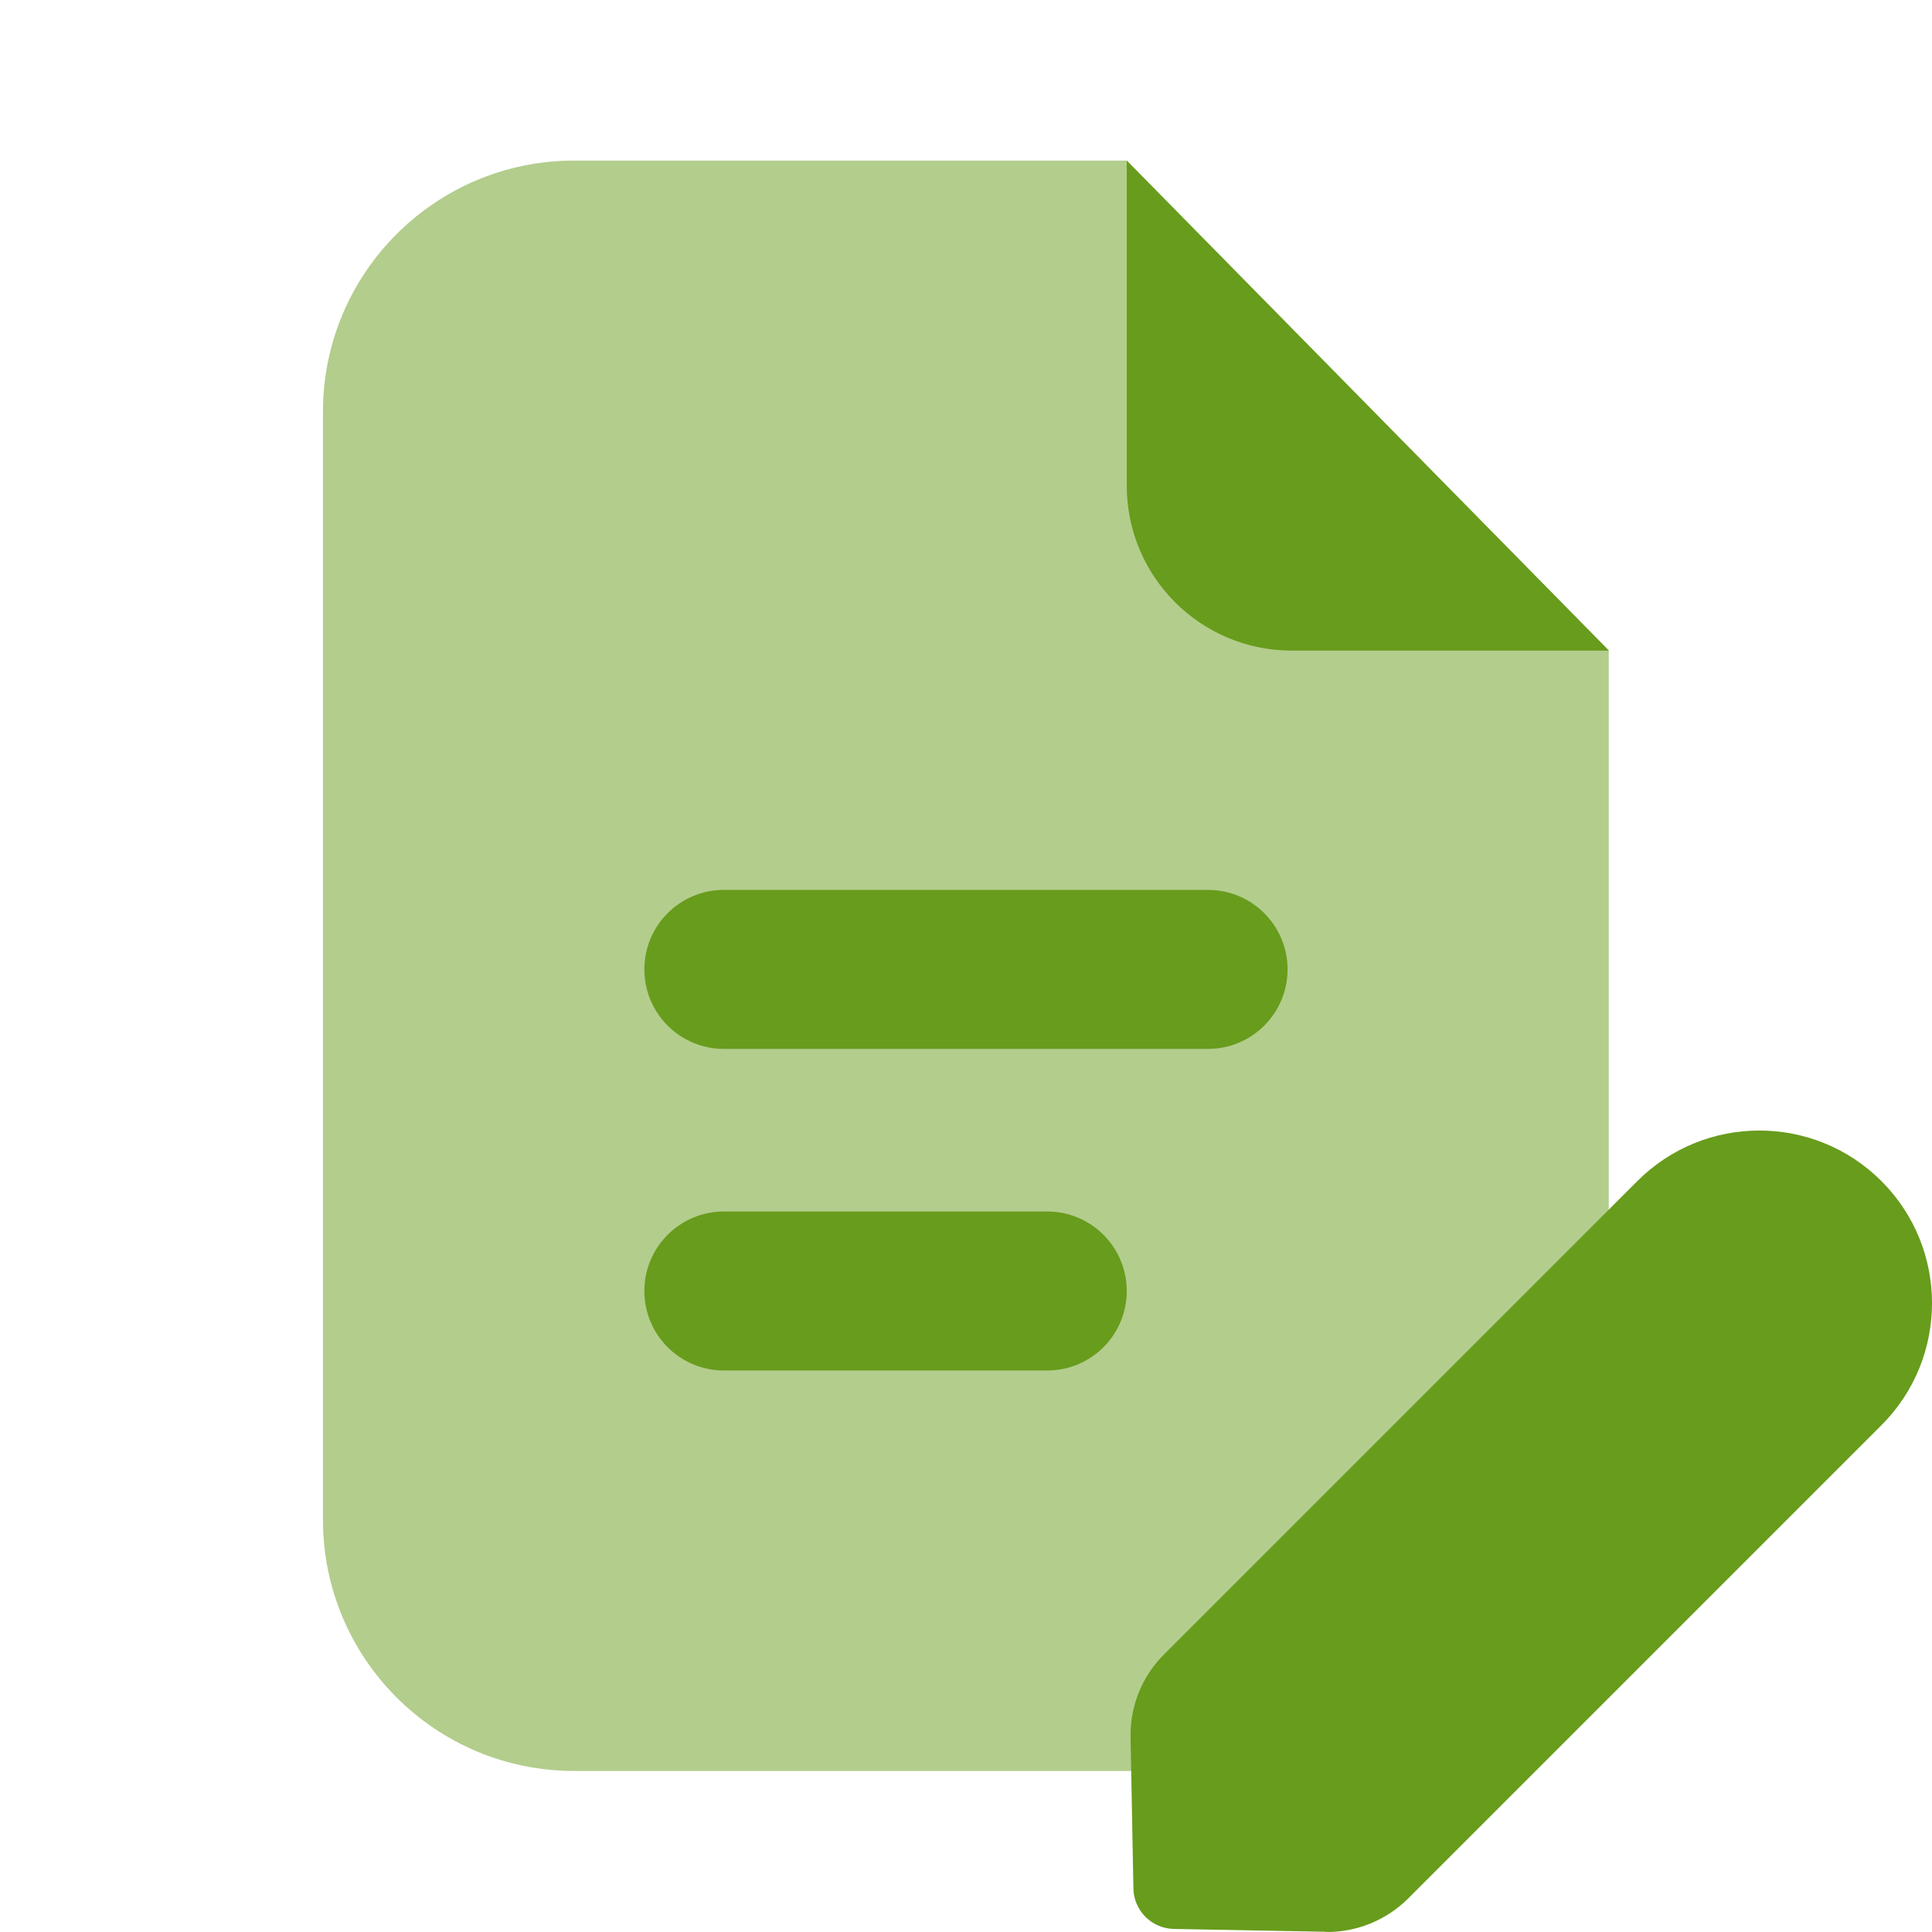 <svg width="96" height="96" viewBox="0 0 96 96" fill="none" xmlns="http://www.w3.org/2000/svg">
<path opacity="0.5" d="M79.938 32.319V75.519C79.938 82.409 74.348 87.999 67.458 87.999H28.528C21.638 87.999 16.048 82.409 16.048 75.519V20.459C16.048 13.569 21.638 7.979 28.528 7.979H55.988L79.938 32.328V32.319Z" fill="#689C1C"/>
<path d="M60.028 44.219H35.968C33.786 44.219 32.018 45.987 32.018 48.169C32.018 50.35 33.786 52.119 35.968 52.119H60.028C62.209 52.119 63.978 50.35 63.978 48.169C63.978 45.987 62.209 44.219 60.028 44.219Z" fill="#689C1C"/>
<path d="M52.038 60.199H35.968C33.786 60.199 32.018 61.968 32.018 64.149C32.018 66.331 33.786 68.099 35.968 68.099H52.038C54.219 68.099 55.988 66.331 55.988 64.149C55.988 61.968 54.219 60.199 52.038 60.199Z" fill="#689C1C"/>
<path d="M55.988 7.979V24.128C55.988 28.659 59.658 32.328 64.188 32.328H79.948" fill="#689C1C"/>
<path d="M65.838 95.988L58.328 95.848C57.228 95.828 56.338 94.938 56.318 93.838L56.178 86.328C56.148 84.778 56.748 83.288 57.848 82.198L81.358 58.688C84.708 55.338 90.138 55.338 93.488 58.688C96.838 62.038 96.838 67.468 93.488 70.818L69.978 94.328C68.888 95.418 67.388 96.028 65.848 95.998L65.838 95.988Z" fill="#689C1C"/>
</svg>
